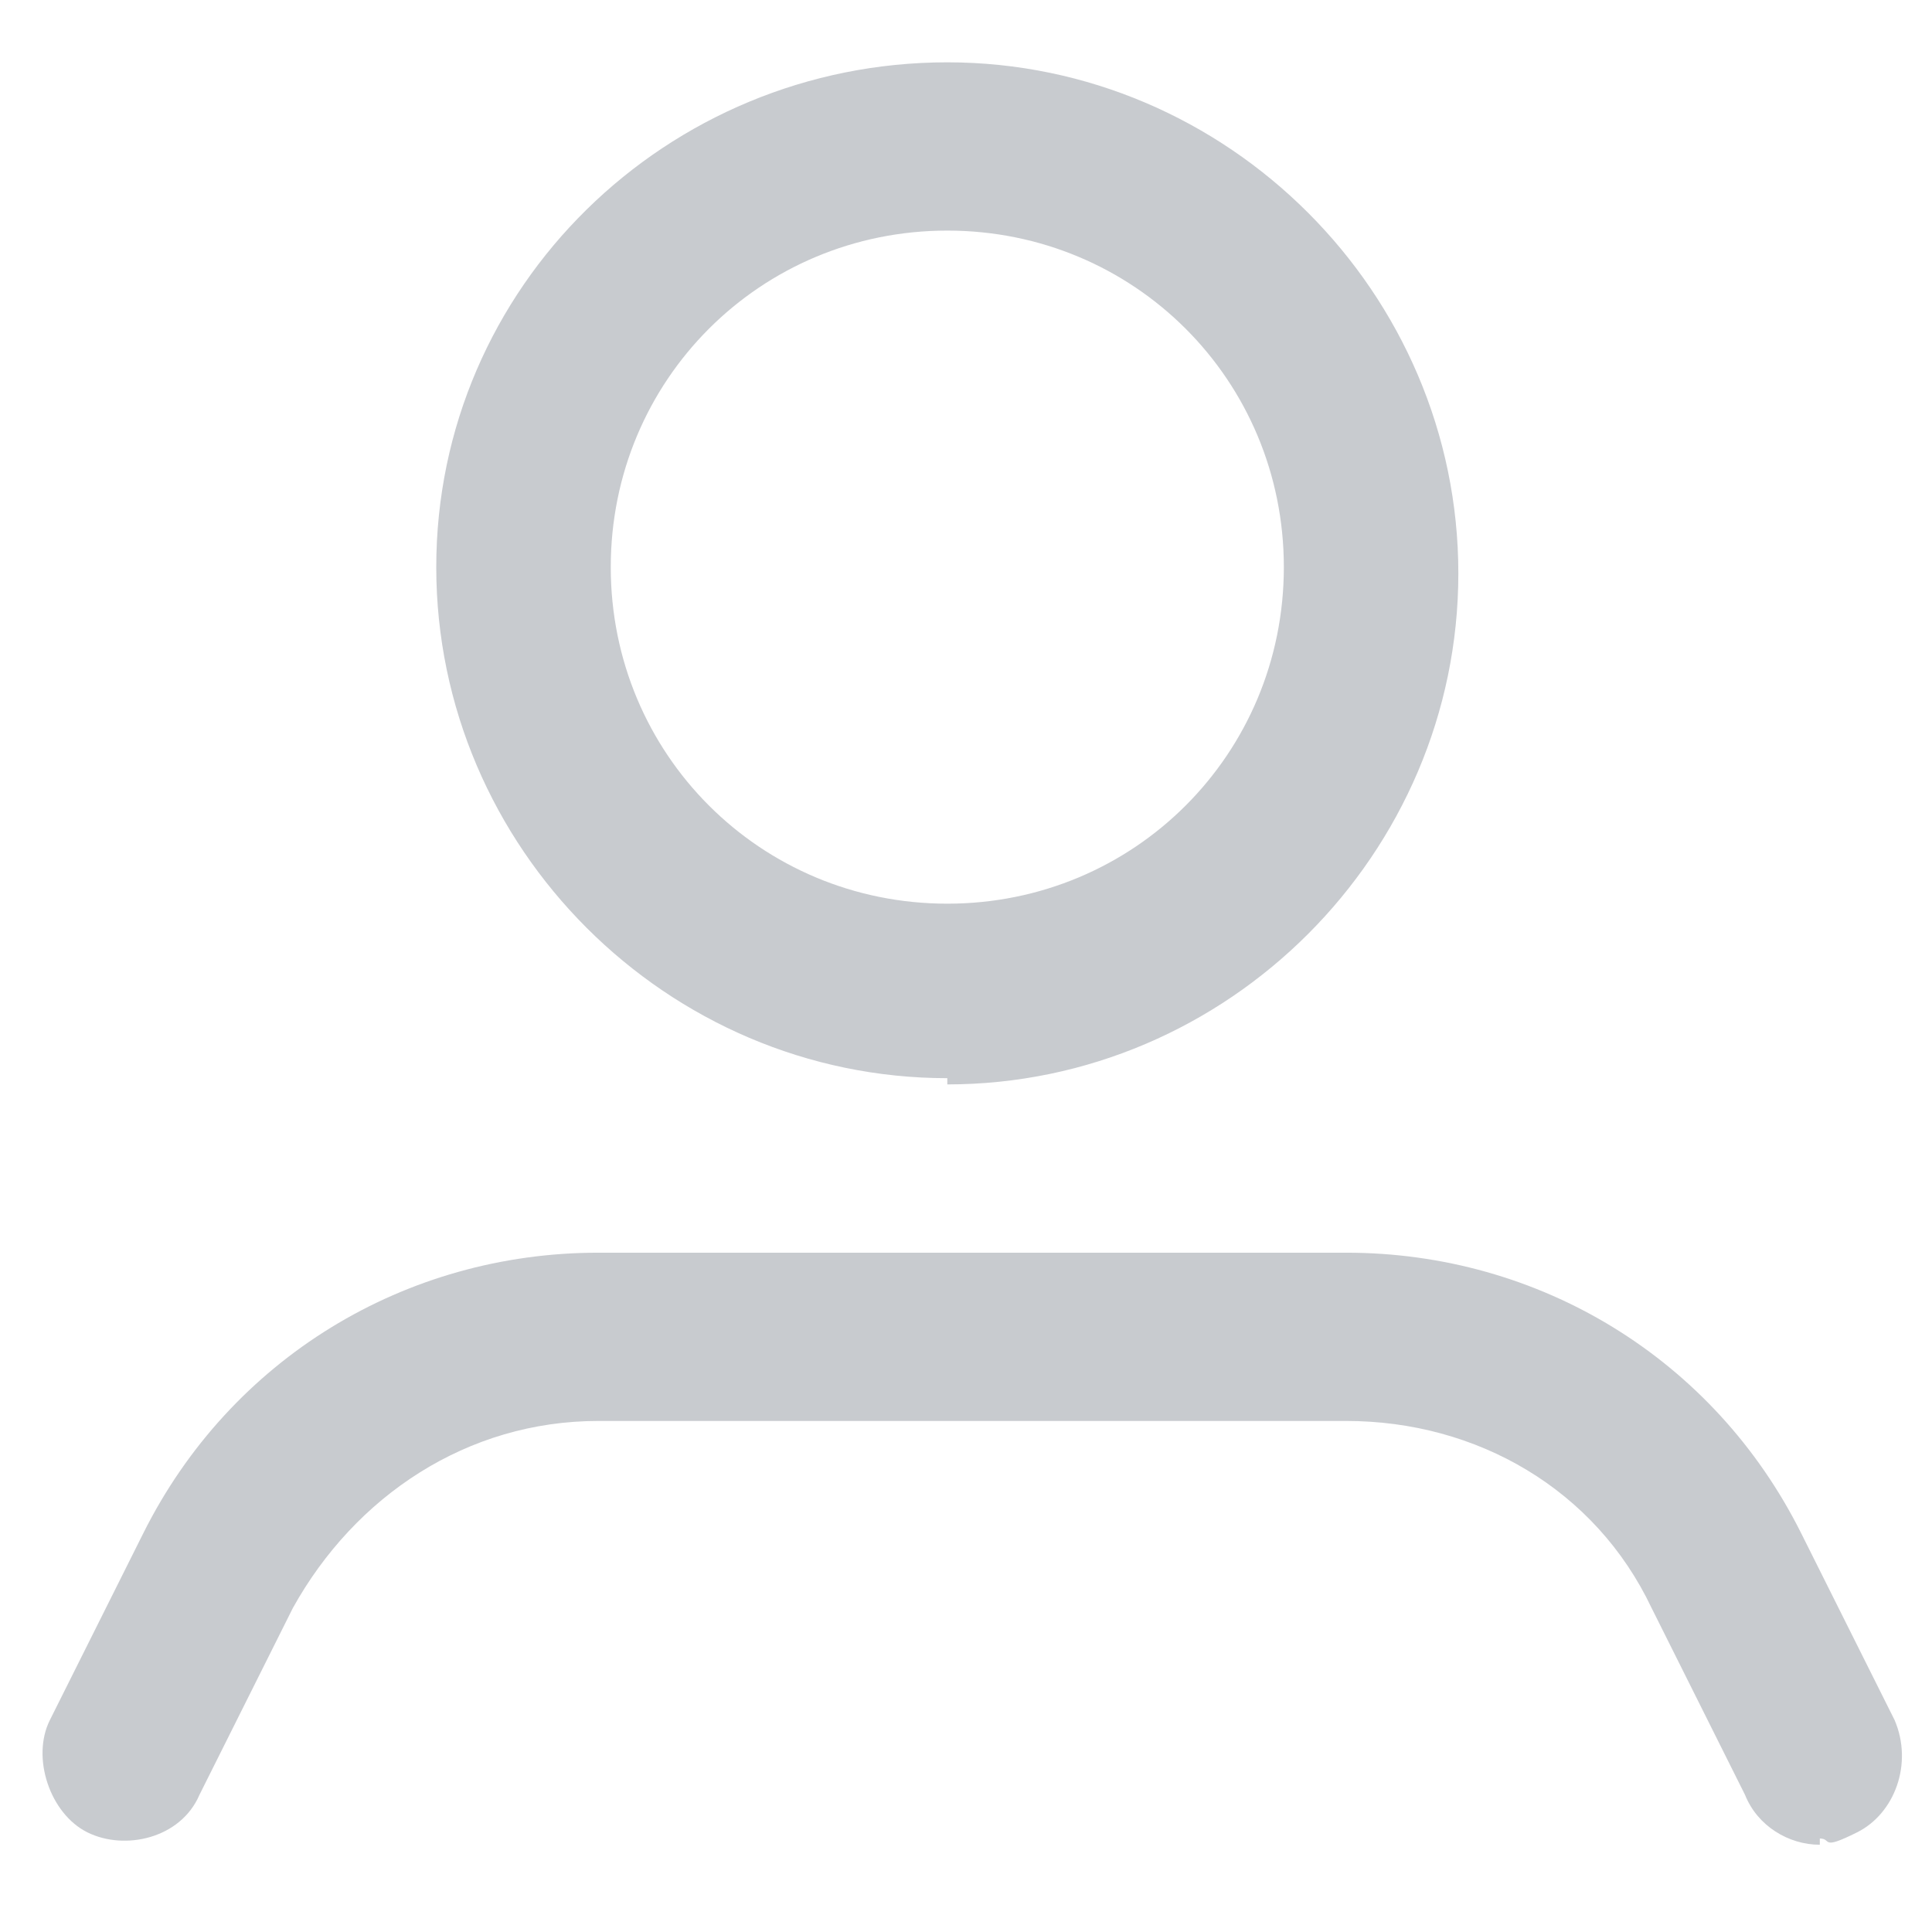 <?xml version="1.0" encoding="UTF-8"?>
<svg id="Layer_1" xmlns="http://www.w3.org/2000/svg" width="31" height="31" version="1.1" viewBox="0 0 31 31">
  <!-- Generator: Adobe Illustrator 29.3.0, SVG Export Plug-In . SVG Version: 2.1.0 Build 146)  -->
  <defs>
    <style>
      .st0 {
        fill: #9297a0;
      }

      .st1 {
        opacity: .5;
      }
    </style>
  </defs>
  <g class="st1">
    <path class="st0" d="M15.2,17.3c-4.5,0-8.2-3.7-8.2-8.2S10.7,1,15.2,1s8.2,3.7,8.2,8.2-3.7,8.2-8.2,8.2ZM15.2,3.7c-3,0-5.4,2.4-5.4,5.4s2.4,5.4,5.4,5.4,5.4-2.4,5.4-5.4-2.4-5.4-5.4-5.4Z"/>
    <path class="st0" d="M29.2,29.6c-.5,0-1-.3-1.2-.8l-1.5-3c-.9-1.9-2.8-3-4.9-3h-12c-2.1,0-3.9,1.2-4.9,3l-1.5,3c-.3.7-1.2.9-1.8.6s-.9-1.2-.6-1.8l1.5-3c1.4-2.8,4.2-4.5,7.3-4.5h12c3.1,0,5.9,1.7,7.3,4.5l1.5,3c.3.7,0,1.5-.6,1.8s-.4.1-.6.1Z"/>
  </g>
</svg>
